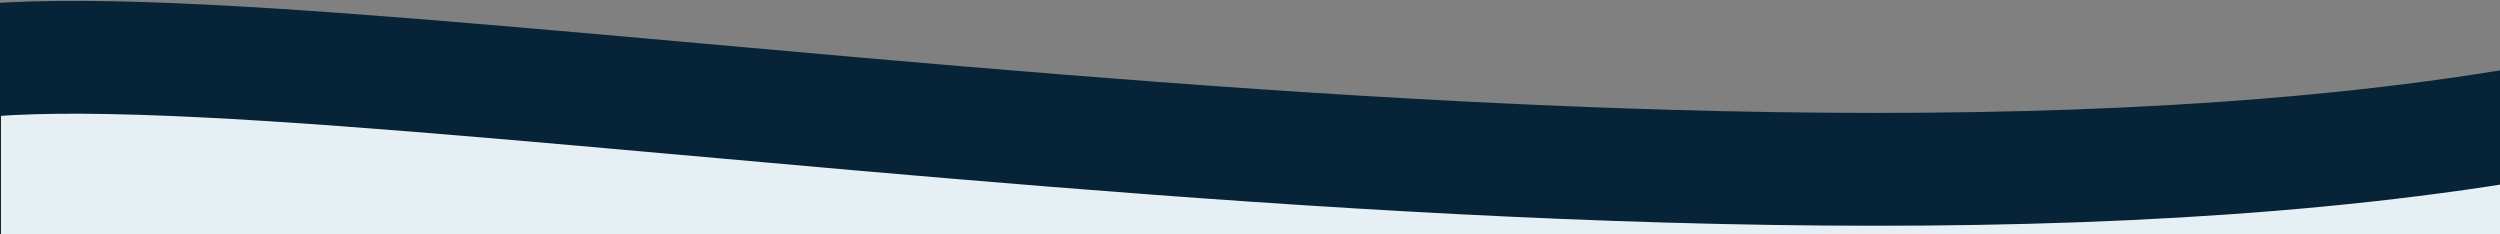 <svg xmlns="http://www.w3.org/2000/svg" width="1440" height="135" viewBox="0 0 1440 135" fill="none"><rect x="0" y="0" width="1440" height="135" fill="#808080" stroke="none"/><g clip-path="url(#clip0_276_102)"><path d="M412.017 86.005C227.385 53.481 60.409 53.774 0 57.986V136H1594V64.029C1289.62 144.79 1046.31 126.66 954.197 125.561C880.505 124.682 562.039 98.824 412.017 86.005Z" fill="#E6EFF4" stroke="black"></path><path d="M-7 34.652C248.5 14.659 1146.5 185.66 1606 34.652" stroke="#072337" stroke-width="65"></path></g><defs><clipPath id="clip0_276_102"><rect width="1440" height="135" fill="white"></rect></clipPath></defs></svg>